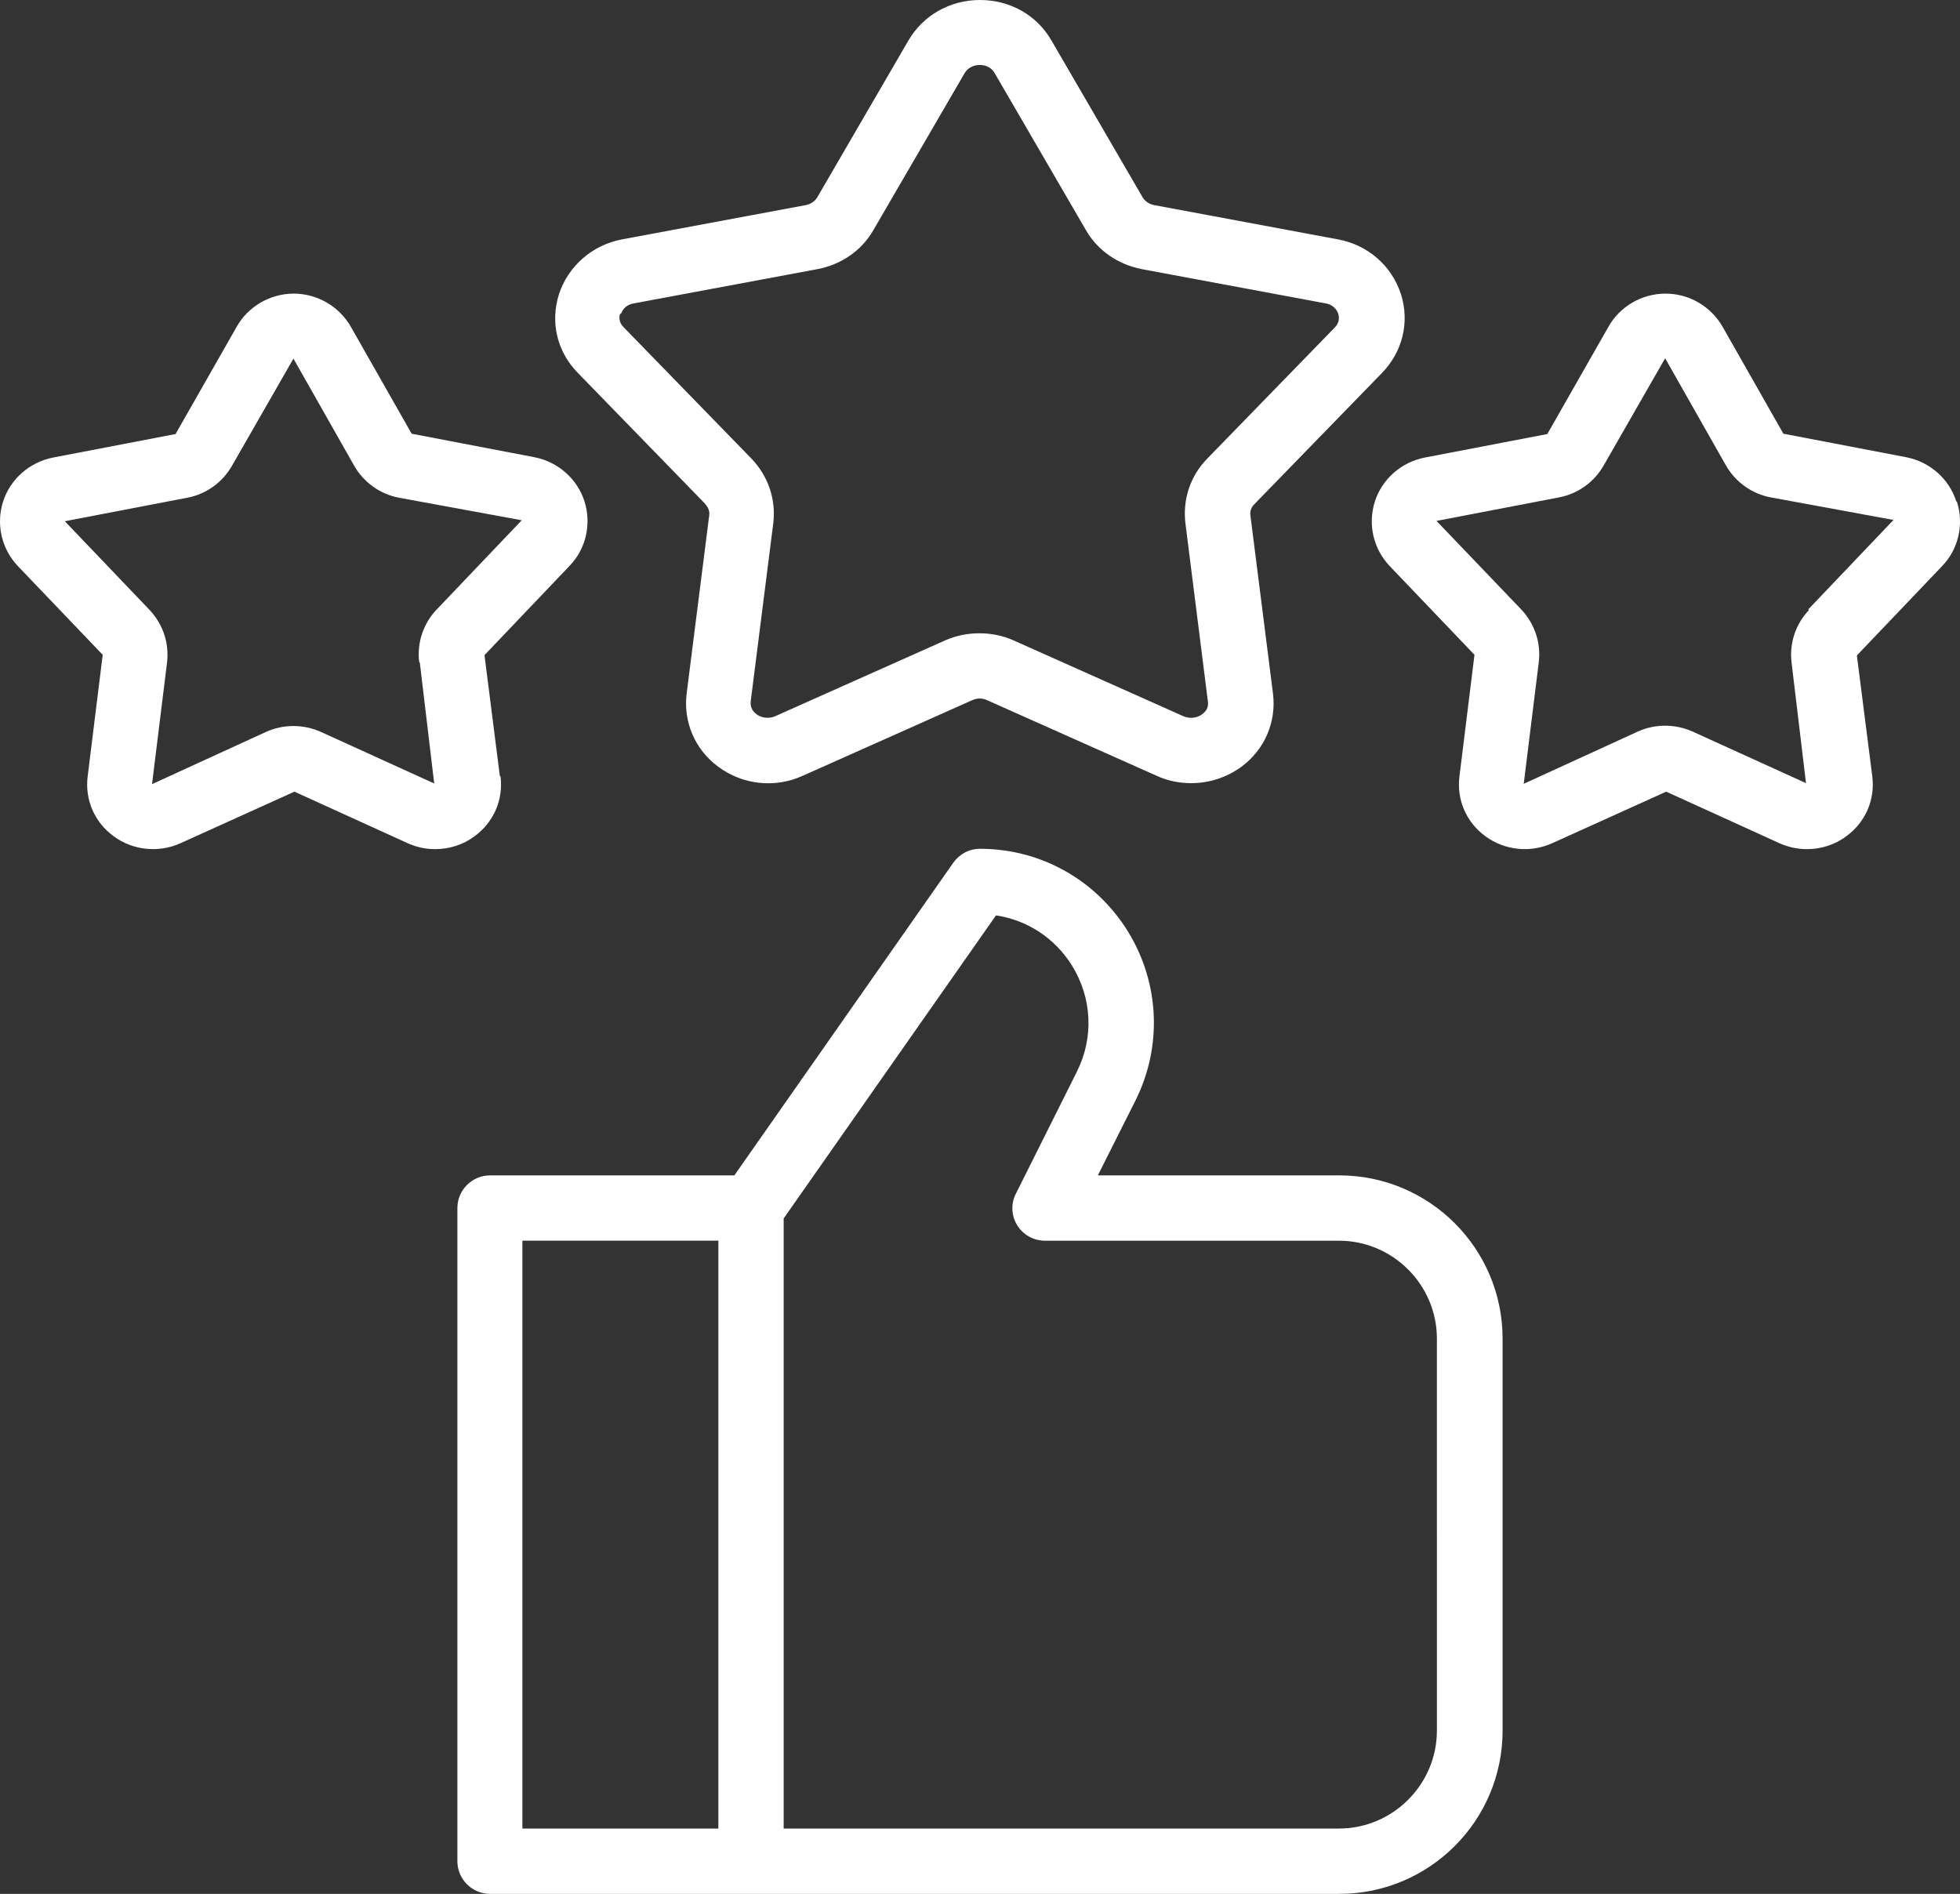 <?xml version="1.0" encoding="utf-8"?>
<!-- Generator: Adobe Illustrator 16.0.0, SVG Export Plug-In . SVG Version: 6.00 Build 0)  -->
<!DOCTYPE svg PUBLIC "-//W3C//DTD SVG 1.1//EN" "http://www.w3.org/Graphics/SVG/1.1/DTD/svg11.dtd">
<svg version="1.1" id="rating" xmlns="http://www.w3.org/2000/svg" xmlns:xlink="http://www.w3.org/1999/xlink" x="0px" y="0px"
	 width="150px" height="144.951px" viewBox="-63.995 -61.473 150 144.951" enable-background="new -63.995 -61.473 150 144.951"
	 xml:space="preserve">
<rect x="-63.995" y="-61.473" width="150" height="144.951" fill="#333333" stroke="none"/>
<g>
	<path fill="#FFFFFF" d="M-10.02-22.879c0.228,0.224,0.352,0.55,0.302,0.849l-1.726,13.623c-0.273,2.173,0.625,4.3,2.425,5.624
		c1.85,1.374,4.325,1.651,6.423,0.7l12.999-5.798c0.376-0.174,0.799-0.174,1.15,0l13.003,5.798c0.823,0.376,1.718,0.55,2.62,0.55
		c1.349,0,2.698-0.426,3.827-1.25c1.797-1.324,2.698-3.451,2.422-5.624L31.699-22.03c-0.05-0.298,0.07-0.625,0.298-0.849
		l9.771-10.048c1.576-1.626,2.13-3.874,1.455-6.025c-0.703-2.173-2.521-3.774-4.821-4.2l-14.074-2.624
		c-0.377-0.075-0.703-0.298-0.881-0.6l-6.973-11.997c-1.122-1.949-3.171-3.1-5.472-3.1s-4.35,1.175-5.475,3.1l-6.973,11.997
		c-0.174,0.302-0.5,0.525-0.874,0.6l-14.074,2.624c-2.272,0.426-4.122,2.052-4.825,4.2c-0.675,2.151-0.149,4.399,1.452,6.025
		l9.771,10.048H-10.02z M-16.468-37.454c0.075-0.199,0.277-0.674,0.977-0.799l14.071-2.624c1.825-0.352,3.376-1.424,4.275-3
		l6.973-11.997c0.327-0.55,0.902-0.625,1.15-0.625s0.824,0.05,1.15,0.625l6.974,11.997c0.895,1.577,2.472,2.649,4.274,3
		l14.075,2.624c0.695,0.125,0.895,0.6,0.973,0.799c0.078,0.252,0.1,0.653-0.249,1.026L28.404-26.38
		c-1.307,1.324-1.903,3.149-1.676,4.975l1.718,13.623c0.078,0.5-0.198,0.799-0.447,0.977c-0.149,0.124-0.703,0.447-1.427,0.149
		l-12.995-5.801c-0.824-0.373-1.726-0.547-2.624-0.547s-1.775,0.174-2.624,0.547L-4.669-6.657c-0.7,0.298-1.275-0.025-1.424-0.149
		c-0.252-0.178-0.501-0.5-0.451-0.977l1.726-13.623c0.224-1.825-0.376-3.625-1.676-4.975l-9.775-10.048
		c-0.373-0.373-0.348-0.774-0.273-1.026H-16.468z"/>
	<path fill="#FFFFFF" d="M85.717-23.106c-0.547-1.722-2.024-3.021-3.828-3.373l-9.401-1.8l-4.645-8.173
		c-0.895-1.573-2.57-2.549-4.374-2.549s-3.501,0.977-4.374,2.549l-4.673,8.198l-9.373,1.8c-1.804,0.351-3.28,1.651-3.827,3.373
		c-0.547,1.726-0.121,3.601,1.129,4.925l6.497,6.799l-1.15,9.299c-0.227,1.8,0.525,3.525,1.996,4.598
		c1.477,1.076,3.422,1.278,5.098,0.526l8.728-3.948l8.671,3.948c0.682,0.302,1.377,0.451,2.102,0.451
		c1.051,0,2.13-0.323,2.997-0.977c1.477-1.072,2.229-2.798,2.002-4.598l-1.179-9.249l6.533-6.849
		c1.25-1.299,1.676-3.199,1.122-4.925L85.717-23.106z M74.447-14.78c-1.029,1.072-1.506,2.549-1.335,3.998l1.107,9.249l-8.678-3.948
		c-1.349-0.6-2.868-0.6-4.196,0l-8.728,3.998l1.15-9.299c0.178-1.474-0.298-2.926-1.32-4.023l-6.505-6.799l9.374-1.8
		c1.448-0.273,2.698-1.175,3.422-2.45l4.701-8.198l4.651,8.198c0.731,1.275,1.981,2.177,3.43,2.45l9.395,1.726l-6.525,6.849
		L74.447-14.78z"/>
	<path fill="#FFFFFF" d="M-25.742-2.083l-1.175-9.249l6.526-6.849c1.25-1.299,1.672-3.199,1.125-4.925
		c-0.55-1.722-2.027-3.021-3.827-3.373l-9.398-1.8l-4.647-8.173c-0.898-1.573-2.574-2.549-4.375-2.549c-1.8,0-3.5,0.977-4.374,2.549
		l-4.673,8.198l-9.373,1.8c-1.8,0.351-3.277,1.651-3.828,3.373c-0.547,1.726-0.124,3.601,1.125,4.925l6.501,6.799l-1.15,9.299
		c-0.227,1.8,0.525,3.525,1.999,4.598c1.474,1.076,3.423,1.278,5.099,0.526l8.724-3.948l8.674,3.948
		c0.675,0.302,1.374,0.451,2.099,0.451c1.051,0,2.126-0.323,3-0.977c1.474-1.072,2.226-2.798,1.999-4.598L-25.742-2.083z
		 M-31.866-10.757l1.101,9.249l-8.674-3.948c-1.349-0.6-2.873-0.6-4.197,0l-8.724,3.998l1.147-9.299
		c0.177-1.474-0.298-2.922-1.325-4.023l-6.497-6.799l9.373-1.8c1.449-0.273,2.699-1.175,3.423-2.45l4.701-8.198l4.648,8.198
		c0.728,1.275,1.978,2.177,3.426,2.45l9.398,1.725l-6.526,6.849c-1.022,1.072-1.498,2.549-1.324,3.998L-31.866-10.757z"/>
	<path fill="#FFFFFF" d="M38.474,28.486H20.024l2.876-5.724c2.073-4.146,1.854-9-0.575-12.948
		c-2.449-3.948-6.675-6.324-11.322-6.324c-0.824,0-1.573,0.401-2.049,1.076l-16.748,23.92h-18.697c-1.374,0-2.5,1.122-2.5,2.5
		v49.991c0,1.378,1.125,2.5,2.5,2.5h64.993C45.396,83.478,51,77.882,51,70.979V40.984c0-6.902-5.604-12.498-12.498-12.498H38.474z
		 M-24.016,33.485h14.998v44.992h-14.998V33.485z M45.972,70.979c0,4.125-3.373,7.498-7.498,7.498H-4.02V31.781L12.228,8.589
		c2.4,0.352,4.523,1.75,5.823,3.849c1.526,2.471,1.676,5.496,0.376,8.095l-4.676,9.353c-0.397,0.773-0.348,1.697,0.103,2.421
		c0.448,0.725,1.25,1.179,2.124,1.179h22.496c4.125,0,7.498,3.373,7.498,7.499V70.979z"/>
</g>
</svg>
